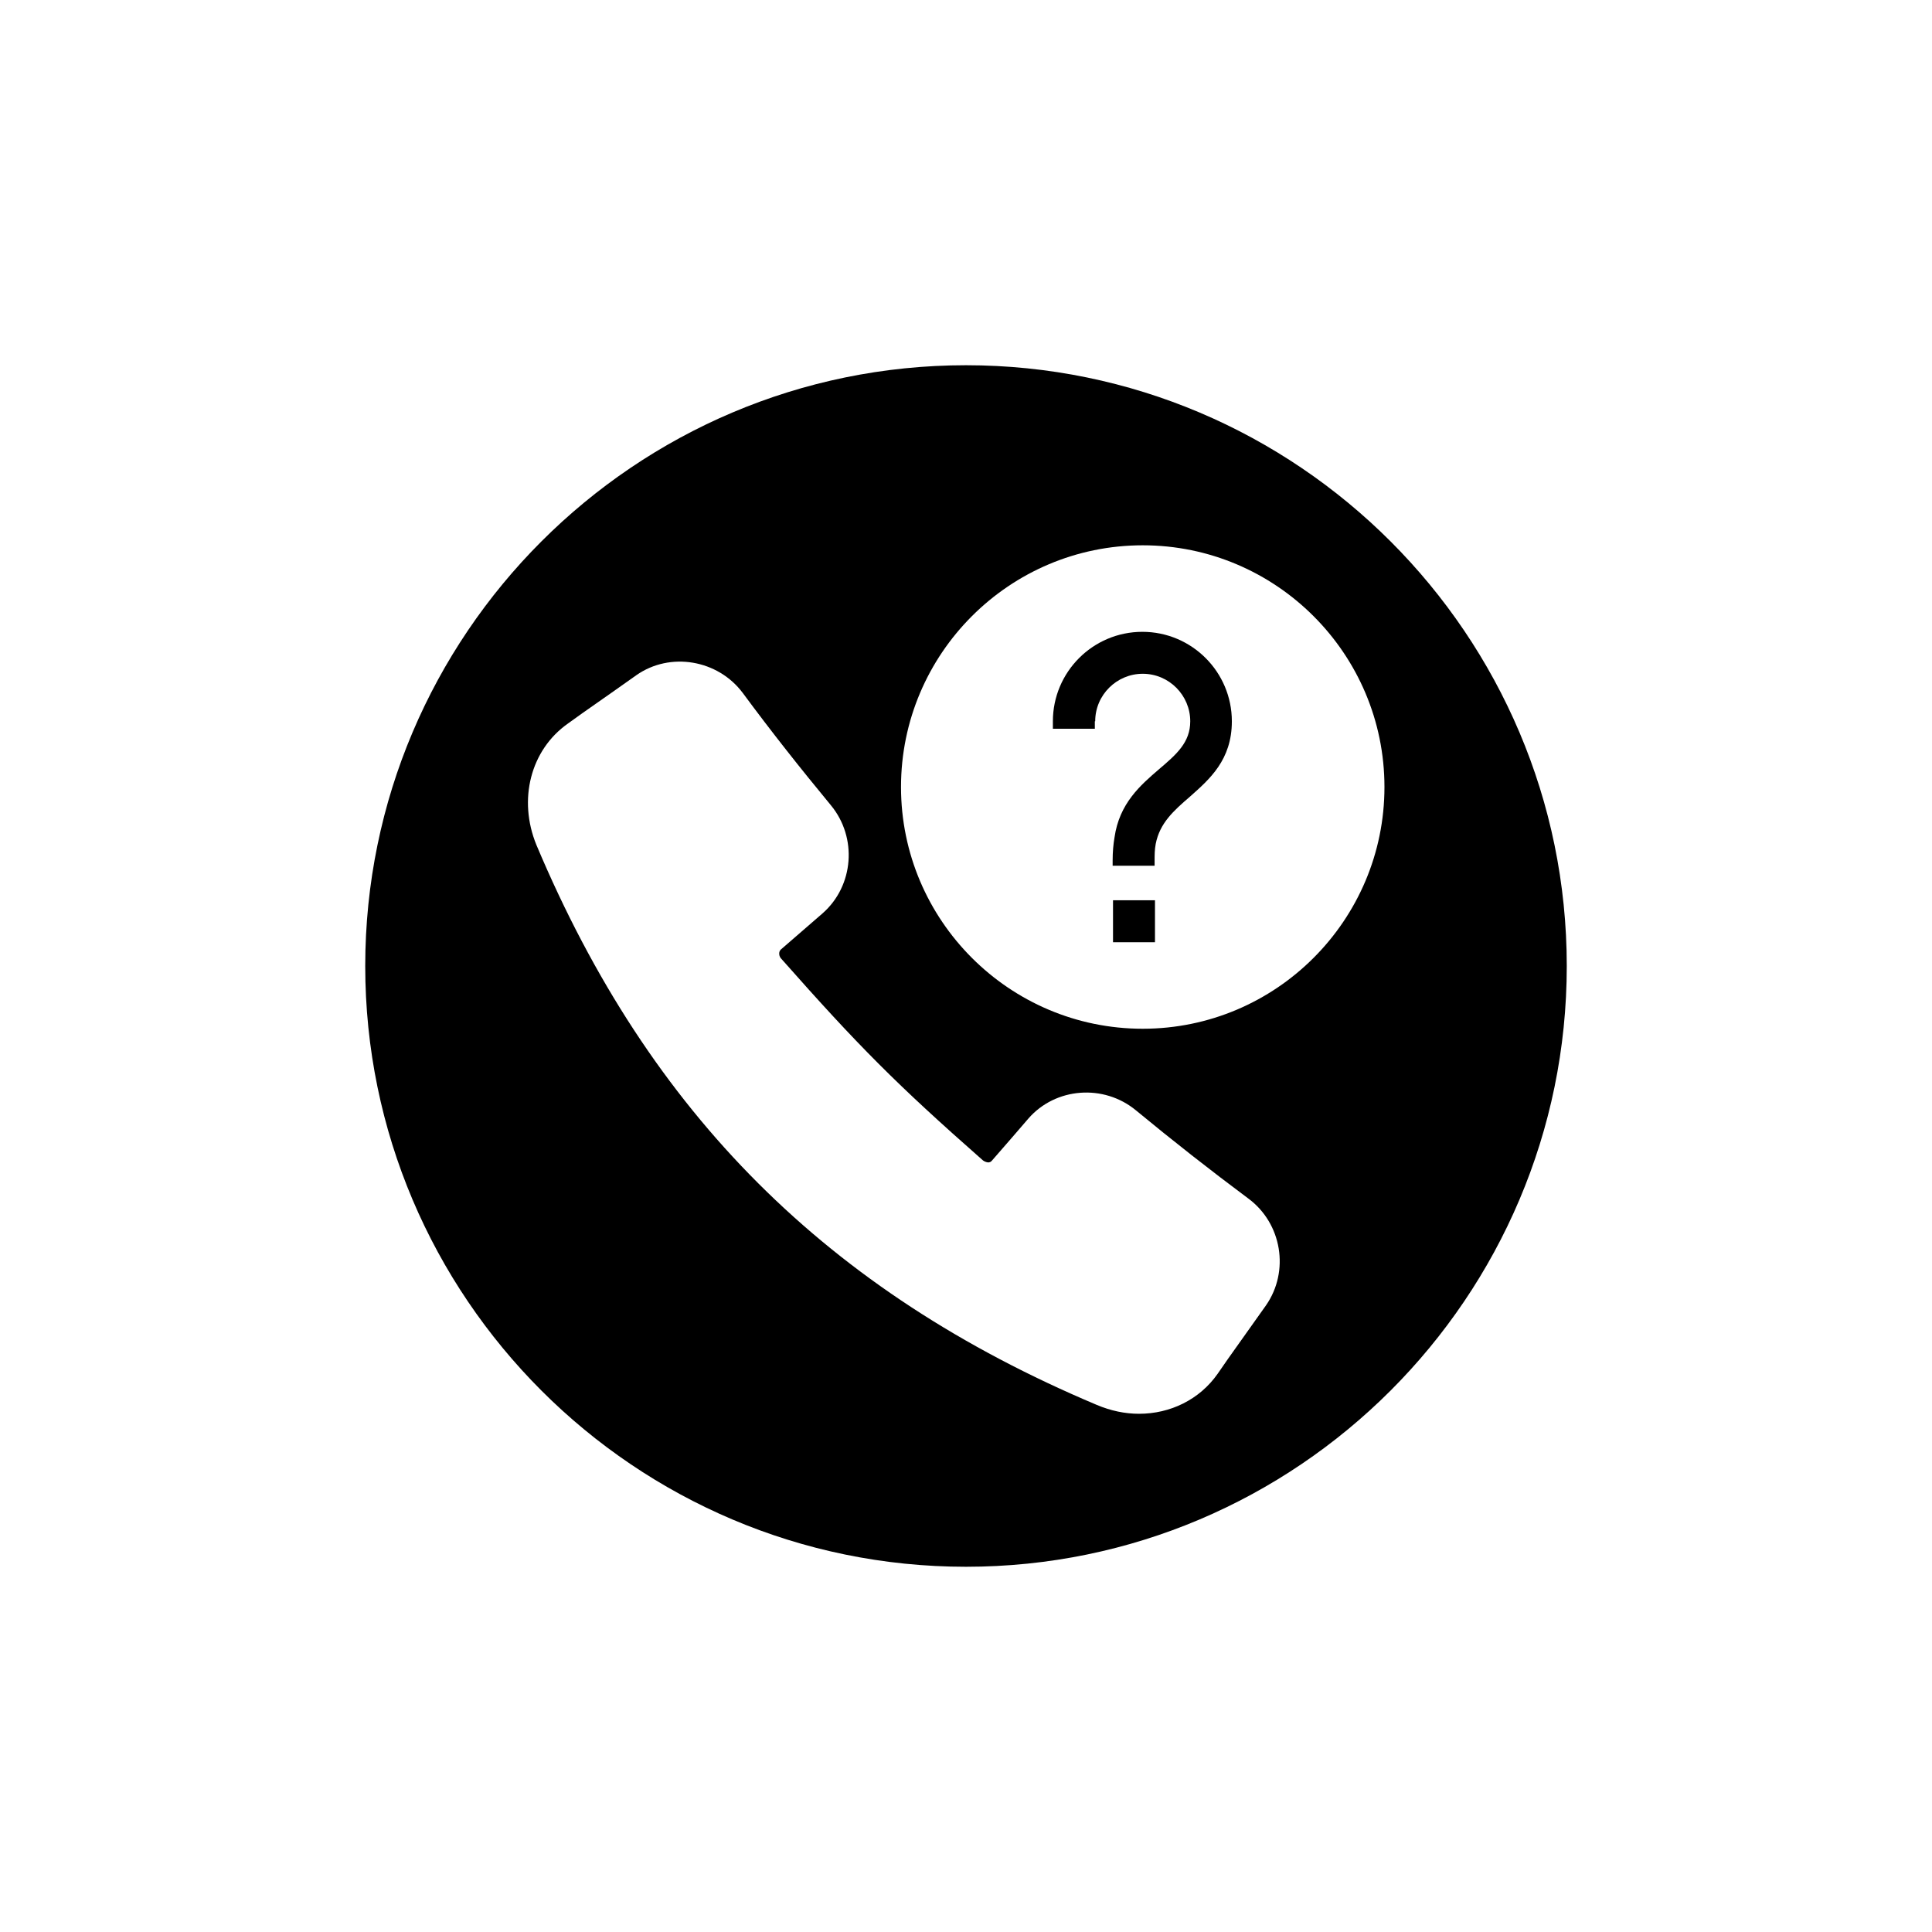 <?xml version="1.0" encoding="UTF-8"?>
<!-- Uploaded to: ICON Repo, www.svgrepo.com, Generator: ICON Repo Mixer Tools -->
<svg fill="#000000" width="800px" height="800px" version="1.1" viewBox="144 144 512 512" xmlns="http://www.w3.org/2000/svg">
 <g>
  <path d="m434.24 335.15c0-6.988 5.707-12.594 12.594-12.594 6.988 0 12.594 5.707 12.594 12.594 0 5.609-3.641 8.758-8.266 12.695-4.922 4.231-10.527 9.055-11.809 18.105-0.297 1.77-0.492 3.738-0.492 6.102v1.379h11.121v-1.277c0-1.574 0-2.953 0.297-4.527 1.082-5.512 4.723-8.758 9.055-12.496 5.215-4.625 11.121-9.742 11.121-19.977 0-13.086-10.629-23.715-23.715-23.715-13.086 0-23.715 10.629-23.715 23.715v1.969h11.121l-0.004-1.973z"/>
  <path d="m438.96 382.58h11.121v11.121h-11.121z"/>
  <path d="m400 559.21c87.773 0 159.21-71.438 159.21-159.21s-71.438-159.21-159.21-159.21-159.21 71.441-159.21 159.21 71.441 159.21 159.21 159.21zm46.836-270.7c35.324 0 64.059 28.734 64.059 64.059 0 35.324-28.734 64.059-64.059 64.059-35.324 0-64.059-28.734-64.059-64.059 0-35.328 28.734-64.059 64.059-64.059zm-152.32 47.23 3.836-2.754 8.562-6.004 5.707-4.035c8.953-6.297 21.648-4.133 28.242 4.723 7.477 10.137 15.352 20.074 23.32 29.719 7.086 8.562 6.102 21.352-2.164 28.633l-11.121 9.645c-0.297 0.297-0.395 0.688-0.395 0.984s0 0.887 0.59 1.477c20.367 23.027 30.309 33.062 53.332 53.332 0.59 0.492 1.277 0.59 1.477 0.59 0.297 0 0.688-0.098 0.984-0.492l5.312-6.102 4.328-5.019c7.184-8.266 19.977-9.25 28.535-2.164 9.645 7.969 19.68 15.844 29.719 23.32 8.953 6.594 11.02 19.285 4.723 28.34l-10.137 14.27-2.656 3.836c-4.82 6.887-12.594 10.629-20.859 10.629-3.738 0-7.477-0.789-11.219-2.363-71.242-30.012-118.47-77.145-148.48-148.39-4.914-12.004-1.57-25.188 8.367-32.176z"/>
 </g>
</svg>